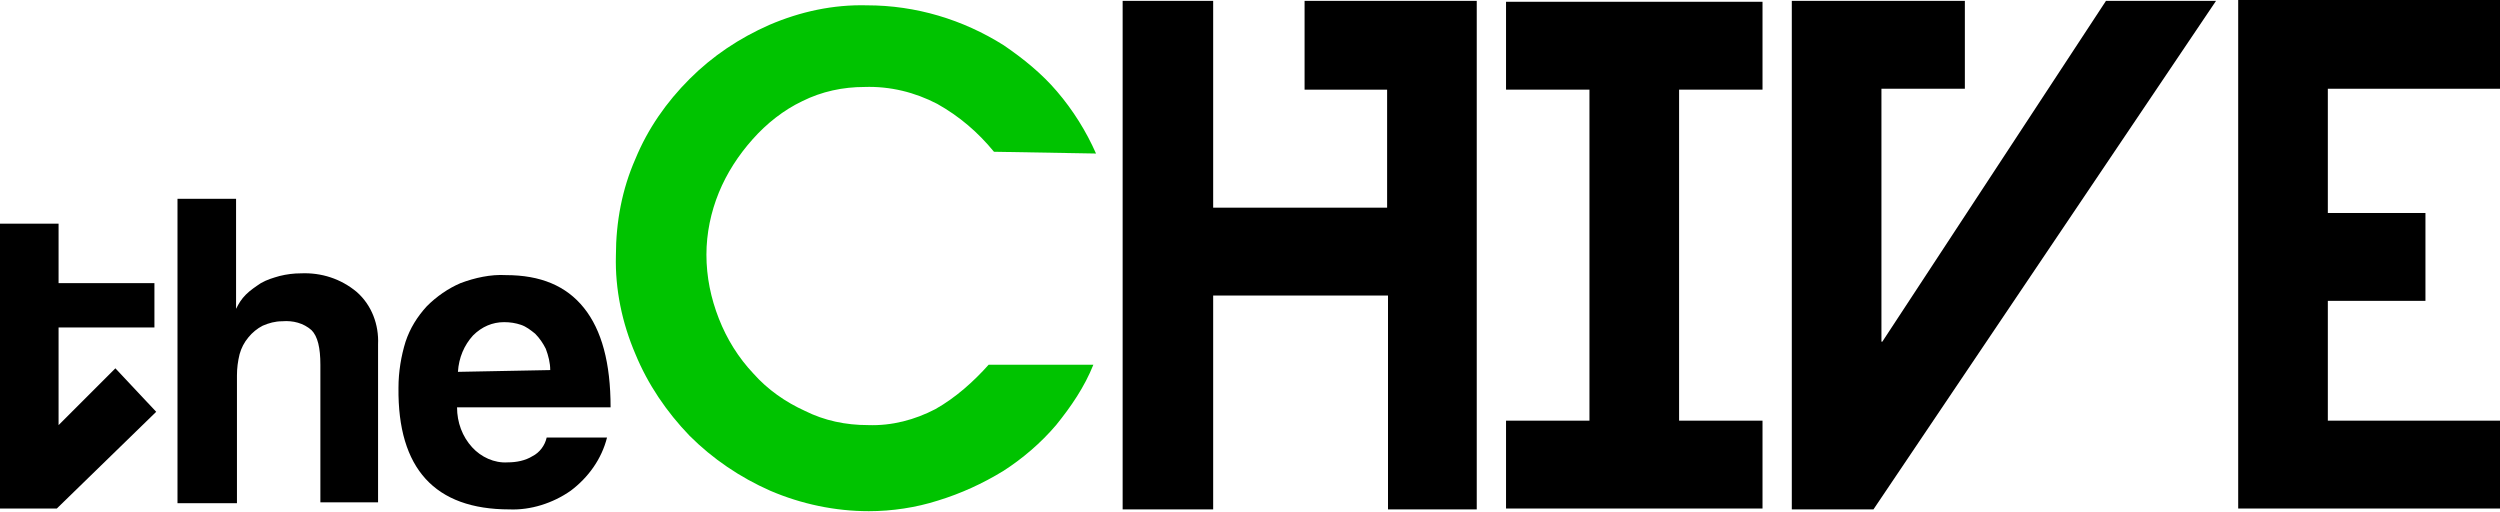 <?xml version="1.0" encoding="UTF-8" standalone="no"?>
<svg
   xmlns:dc="http://purl.org/dc/elements/1.1/"
   xmlns:cc="http://creativecommons.org/ns#"
   xmlns:rdf="http://www.w3.org/1999/02/22-rdf-syntax-ns#"
   xmlns:svg="http://www.w3.org/2000/svg"
   xmlns="http://www.w3.org/2000/svg"
   xmlns:sodipodi="http://sodipodi.sourceforge.net/DTD/sodipodi-0.dtd"
   xmlns:inkscape="http://www.inkscape.org/namespaces/inkscape"
   version="1.1"
   id="logo-thechive"
   x="0px"
   y="0px"
   width="1000"
   height="204.973"
   viewBox="0 0 1000 204.973"
   xml:space="preserve"
   inkscape:version="0.91 r13725"
   sodipodi:docname="The Chive.svg"><defs
     id="defs3037" /><sodipodi:namedview
     pagecolor="#ffffff"
     bordercolor="#666666"
     borderopacity="1"
     objecttolerance="10"
     gridtolerance="10"
     guidetolerance="10"
     inkscape:pageopacity="0"
     inkscape:pageshadow="2"
     inkscape:window-width="1680"
     inkscape:window-height="931"
     id="namedview3035"
     showgrid="false"
     fit-margin-top="0"
     fit-margin-left="0"
     fit-margin-right="0"
     fit-margin-bottom="0"
     inkscape:zoom="0.63180546"
     inkscape:cx="407.91267"
     inkscape:cy="-102.53026"
     inkscape:window-x="0"
     inkscape:window-y="1"
     inkscape:window-maximized="1"
     inkscape:current-layer="Layer_1-2" /><style
     type="text/css"
     id="style3014">
	.st0{fill:#FFFFFF;}
	.st1{fill:#00C300;}
</style><title
     id="title3016">theChive Logo</title><g
     id="Layer_1-2"
     transform="translate(-7.9789088e-6,147.373)"><path
       class="st0"
       d="m 590.699,-147.018 0,203.408 -35.499,0 0,-85.552 -69.933,0 0,85.552 -36.209,0 0,-203.408 36.209,0 0,82.712 69.578,0 0,-47.213 -33.014,0 0,-35.499 68.868,0 z"
       id="path3019"
       style="fill:#000000"
       inkscape:connector-curvature="0" /><path
       class="st0"
       d="m 671.636,-111.519 0,132.41 33.369,0 0,35.144 -102.591,0 0,-35.144 33.369,0 0,-132.41 -33.369,0 0,-35.144 102.591,0 0,35.144 -33.369,0 z"
       id="path3021"
       style="fill:#000000"
       inkscape:connector-curvature="0" /><path
       class="st0"
       d="m 886.404,-147.018 -137.025,203.408 -32.659,0 0,-203.408 69.223,0 0,35.144 -33.369,0 0,101.171 0.355,0 89.457,-136.315 44.018,0 z"
       id="path3023"
       style="fill:#000000"
       inkscape:connector-curvature="0" /><path
       class="st0"
       d="m 895.279,-147.373 104.721,0 0,35.499 -68.868,0 0,49.698 39.049,0 0,35.144 -39.049,0 0,47.923 68.868,0 0,35.144 -104.721,0 0,-203.408 z"
       id="path3025"
       style="fill:#000000"
       inkscape:connector-curvature="0" /><path
       class="st0"
       d="m 128.151,53.905 0,-55.378 c 0,-6.745 -1.065,-11.36 -3.55,-13.845 -3.195,-2.84 -7.455,-3.905 -11.715,-3.55 -2.84,0 -5.325,0.71 -7.81,1.775 -2.13,1.065 -4.26,2.84 -5.68,4.615 -1.775,2.13 -2.84,4.26 -3.55,6.745 -0.71,2.84 -1.065,5.68 -1.065,8.52 l 0,51.118 -23.784,0 0,-121.761 23.429,0 0,44.018 c 1.065,-2.13 2.13,-3.905 3.905,-5.68 1.775,-1.775 3.905,-3.195 6.035,-4.615 2.485,-1.42 4.97,-2.13 7.455,-2.84 2.84,-0.71 5.68,-1.065 8.52,-1.065 8.165,-0.355 15.974,2.13 22.364,7.455 6.035,5.325 8.875,13.135 8.52,20.944 l 0,63.188 -23.074,0 z"
       id="path3027"
       style="fill:#000000"
       inkscape:connector-curvature="0" /><path
       class="st0"
       d="m 182.819,15.566 c 0,6.035 2.13,11.715 6.035,15.974 3.55,3.905 8.875,6.39 14.2,6.035 3.55,0 7.1,-0.71 9.94,-2.485 2.84,-1.42 4.97,-4.26 5.68,-7.455 l 24.139,0 c -2.13,8.52 -7.455,15.974 -14.554,21.299 -7.1,4.97 -15.974,7.81 -24.494,7.455 -29.819,0 -44.728,-16.329 -44.373,-48.633 0,-6.39 1.065,-12.78 2.84,-18.459 1.775,-5.325 4.615,-9.94 8.52,-14.2 3.905,-3.905 8.52,-7.1 13.49,-9.23 5.68,-2.13 12.07,-3.55 18.104,-3.195 13.845,0 24.139,4.26 31.239,13.135 7.1,8.875 10.65,22.009 10.65,39.759 l -61.413,0 z M 220.092,0.657 c 0,-2.84 -0.71,-5.68 -1.775,-8.52 -1.065,-2.13 -2.485,-4.26 -4.26,-6.035 -1.775,-1.42 -3.55,-2.84 -5.68,-3.55 -2.13,-0.71 -4.26,-1.065 -6.745,-1.065 -4.615,0 -8.875,1.775 -12.425,5.325 -3.55,3.905 -5.68,8.875 -6.035,14.554 L 220.092,0.657 Z"
       id="path3029"
       style="fill:#000000"
       inkscape:connector-curvature="0" /><polygon
       class="st0"
       points="17.4,36.9 17.4,31.9 6.6,31.9 6.6,25.2 0,25.2 0,57.3 6.4,57.3 17.6,46.4 13,41.5 6.6,47.9 6.6,36.9 "
       id="polygon3031"
       style="fill:#000000"
       transform="matrix(3.55,0,0,3.55,0,-147.373)" /><path
       class="st1"
       d="m 397.586,-86.67 c -6.39,-7.81 -13.845,-14.199 -22.719,-19.169 -8.875,-4.615 -18.814,-7.1 -29.109,-6.745 -8.52,0 -17.039,1.775 -24.849,5.68 -7.455,3.55 -14.2,8.875 -19.879,15.264 -5.68,6.39 -10.295,13.49 -13.49,21.299 -3.195,7.81 -4.97,16.329 -4.97,24.849 0,8.875 1.775,17.394 4.97,25.559 3.195,8.165 7.81,15.619 13.845,22.009 5.68,6.39 12.78,11.36 20.589,14.909 7.81,3.905 16.329,5.68 25.204,5.68 9.585,0.355 18.814,-2.13 26.979,-6.39 8.165,-4.615 15.264,-11.005 21.299,-17.749 l 41.889,0 c -3.55,8.875 -8.875,16.684 -14.909,24.139 -6.035,7.1 -13.49,13.49 -21.299,18.459 -8.165,4.97 -16.684,8.875 -25.914,11.715 -8.875,2.84 -18.459,4.26 -27.689,4.26 -13.49,0 -26.979,-2.84 -39.404,-8.165 C 296.06,43.61 285.055,36.156 275.825,26.926 266.596,17.341 259.141,6.337 254.171,-5.733 248.846,-18.157 246.006,-31.647 246.361,-45.136 c 0,-13.49 2.485,-26.624 7.81,-38.694 4.97,-12.07 12.425,-22.719 21.654,-31.949 9.23,-9.23 19.879,-16.329 31.949,-21.654 12.425,-5.325 25.559,-8.165 39.049,-7.81 19.524,0 38.339,5.68 54.668,15.974 7.81,5.325 15.264,11.36 21.299,18.459 6.39,7.455 11.715,15.974 15.619,24.849 l -40.824,-0.71 z"
       id="path3033"
       inkscape:connector-curvature="0"
       style="fill:#00c300" /></g></svg>